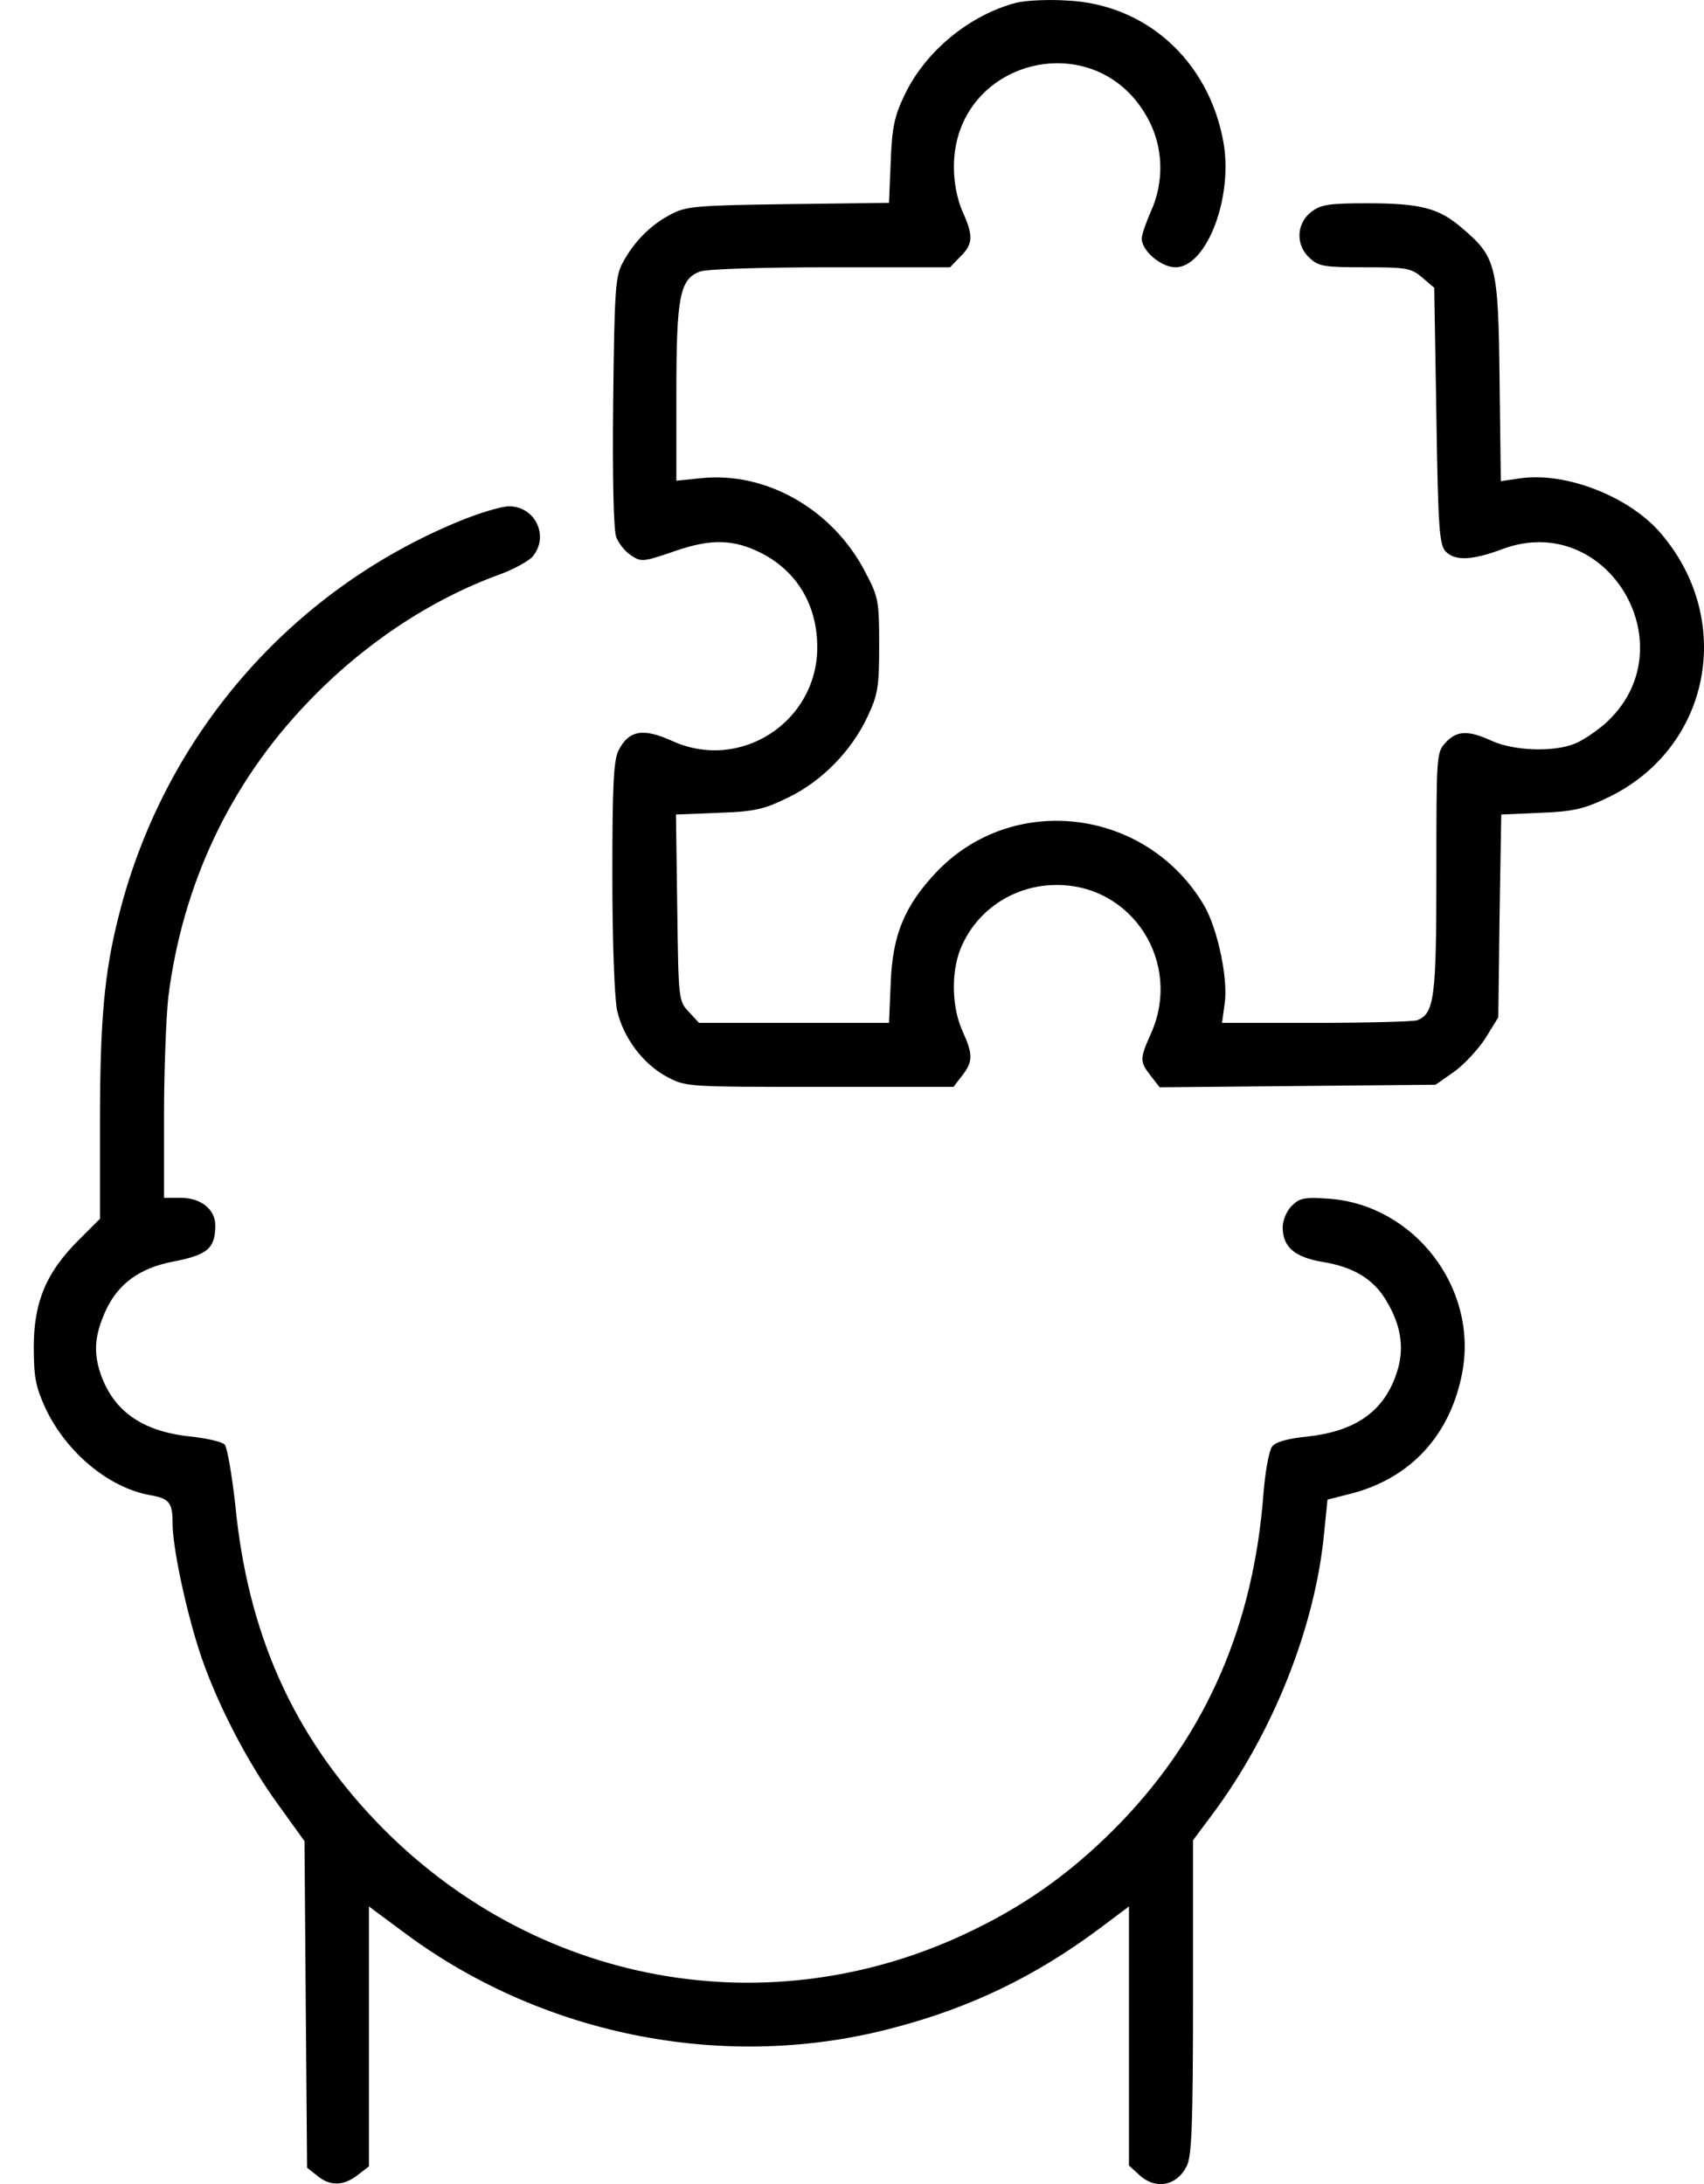 <svg xmlns="http://www.w3.org/2000/svg" width="39" height="50" viewBox="0 0 39 50" fill="none"><path d="M23.269 0.061C22.204 0.334 21.187 1.165 20.709 2.162C20.474 2.65 20.415 2.904 20.386 3.696L20.347 4.644L18.031 4.673C15.891 4.703 15.695 4.722 15.334 4.918C14.875 5.162 14.503 5.543 14.249 6.022C14.083 6.325 14.063 6.657 14.034 9.198C14.015 10.966 14.044 12.129 14.103 12.295C14.161 12.442 14.308 12.628 14.445 12.716C14.679 12.872 14.728 12.862 15.441 12.618C16.282 12.325 16.8 12.344 17.435 12.667C18.246 13.087 18.705 13.859 18.705 14.817C18.705 16.527 16.946 17.67 15.393 16.966C14.728 16.663 14.396 16.712 14.161 17.172C14.044 17.387 14.015 17.953 14.015 20.035C14.015 21.54 14.063 22.83 14.122 23.123C14.259 23.748 14.718 24.364 15.275 24.657C15.695 24.882 15.754 24.882 18.764 24.882H21.823L22.018 24.628C22.272 24.305 22.272 24.139 22.028 23.602C21.764 23.015 21.764 22.146 22.038 21.598C22.428 20.778 23.259 20.26 24.178 20.26C25.917 20.25 27.06 22.038 26.347 23.651C26.083 24.237 26.083 24.305 26.337 24.628L26.542 24.892L29.699 24.862L32.855 24.833L33.275 24.54C33.51 24.374 33.832 24.022 33.998 23.768L34.292 23.289L34.321 20.963L34.36 18.647L35.249 18.608C36.002 18.579 36.256 18.52 36.783 18.266C39.158 17.142 39.735 14.172 37.976 12.168C37.253 11.357 35.845 10.81 34.819 10.947L34.35 11.015L34.321 8.69C34.292 6.061 34.243 5.885 33.461 5.22C32.933 4.761 32.503 4.654 31.292 4.654C30.402 4.654 30.227 4.683 30.002 4.859C29.669 5.123 29.65 5.611 29.972 5.904C30.178 6.1 30.305 6.119 31.243 6.119C32.2 6.119 32.298 6.139 32.552 6.354L32.826 6.589L32.875 9.53C32.914 12.1 32.943 12.481 33.09 12.628C33.305 12.843 33.686 12.833 34.389 12.569C36.813 11.67 38.669 14.856 36.725 16.576C36.52 16.752 36.217 16.957 36.041 17.025C35.562 17.221 34.663 17.191 34.155 16.966C33.608 16.712 33.344 16.722 33.09 16.996C32.875 17.221 32.875 17.289 32.875 19.986C32.875 22.869 32.826 23.201 32.435 23.357C32.347 23.387 31.301 23.416 30.119 23.416H27.969L28.028 22.986C28.116 22.429 27.871 21.266 27.559 20.729C26.239 18.491 23.161 18.12 21.412 19.986C20.699 20.748 20.425 21.413 20.386 22.507L20.347 23.416H18.177H15.998L15.764 23.162C15.529 22.918 15.529 22.879 15.5 20.778L15.471 18.647L16.438 18.608C17.279 18.579 17.484 18.53 18.041 18.256C18.813 17.885 19.497 17.181 19.858 16.4C20.093 15.901 20.122 15.725 20.122 14.768C20.122 13.752 20.103 13.664 19.809 13.107C19.067 11.66 17.533 10.79 16.047 10.947L15.48 11.005V9.002C15.48 6.784 15.559 6.393 16.018 6.217C16.165 6.159 17.435 6.119 19.008 6.119H21.744L21.979 5.875C22.272 5.592 22.282 5.396 22.028 4.839C21.91 4.566 21.832 4.194 21.832 3.823C21.832 1.351 25.086 0.53 26.269 2.709C26.63 3.364 26.65 4.165 26.337 4.849C26.23 5.093 26.132 5.367 26.132 5.465C26.132 5.738 26.572 6.119 26.904 6.119C27.617 6.119 28.233 4.507 27.998 3.237C27.656 1.38 26.22 0.09 24.412 0.012C23.982 -0.017 23.474 0.012 23.269 0.061Z" fill="black"></path><path d="M10.506 11.934C6.637 13.526 3.764 16.849 2.728 20.924C2.386 22.253 2.288 23.347 2.288 25.732V27.901L1.79 28.399C1.057 29.132 0.773 29.807 0.773 30.842C0.773 31.536 0.822 31.761 1.037 32.23C1.506 33.237 2.474 34.048 3.412 34.224C3.871 34.302 3.949 34.39 3.949 34.859C3.949 35.406 4.233 36.755 4.545 37.742C4.907 38.885 5.65 40.341 6.392 41.347L6.969 42.149L6.998 45.891L7.028 49.624L7.262 49.81C7.555 50.054 7.868 50.044 8.19 49.79L8.444 49.595V46.614V43.644L9.285 44.269C12.48 46.634 16.672 47.435 20.464 46.419C22.213 45.96 23.689 45.246 25.135 44.172L25.839 43.644V46.605V49.575L26.064 49.781C26.435 50.133 26.923 50.054 27.158 49.595C27.275 49.37 27.305 48.686 27.305 45.725V42.129L27.735 41.553C29.132 39.686 30.099 37.253 30.305 35.103L30.383 34.331L30.92 34.194C32.288 33.842 33.207 32.846 33.471 31.399C33.822 29.474 32.366 27.588 30.422 27.442C29.855 27.403 29.747 27.422 29.562 27.608C29.445 27.725 29.357 27.94 29.357 28.096C29.357 28.546 29.63 28.78 30.265 28.888C30.989 29.005 31.448 29.289 31.741 29.797C32.054 30.325 32.132 30.813 32.005 31.302C31.741 32.259 31.086 32.758 29.933 32.885C29.454 32.934 29.191 33.012 29.112 33.119C29.044 33.217 28.956 33.696 28.917 34.194C28.692 37.184 27.627 39.657 25.673 41.699C24.646 42.764 23.591 43.546 22.282 44.181C17.63 46.458 12.197 45.461 8.591 41.68C6.695 39.686 5.669 37.38 5.386 34.458C5.308 33.764 5.2 33.129 5.142 33.07C5.073 33.002 4.721 32.924 4.35 32.885C3.246 32.767 2.591 32.298 2.298 31.439C2.132 30.94 2.171 30.549 2.425 29.992C2.708 29.386 3.197 29.035 3.93 28.888C4.751 28.732 4.927 28.585 4.927 28.048C4.927 27.686 4.594 27.422 4.145 27.422H3.754V25.536C3.754 24.5 3.803 23.279 3.852 22.829C4.174 20.259 5.259 17.943 7.028 16.096C8.298 14.758 9.842 13.732 11.425 13.155C11.747 13.038 12.089 12.852 12.187 12.745C12.578 12.285 12.256 11.591 11.65 11.591C11.474 11.591 10.956 11.748 10.506 11.934Z" fill="black"></path></svg>